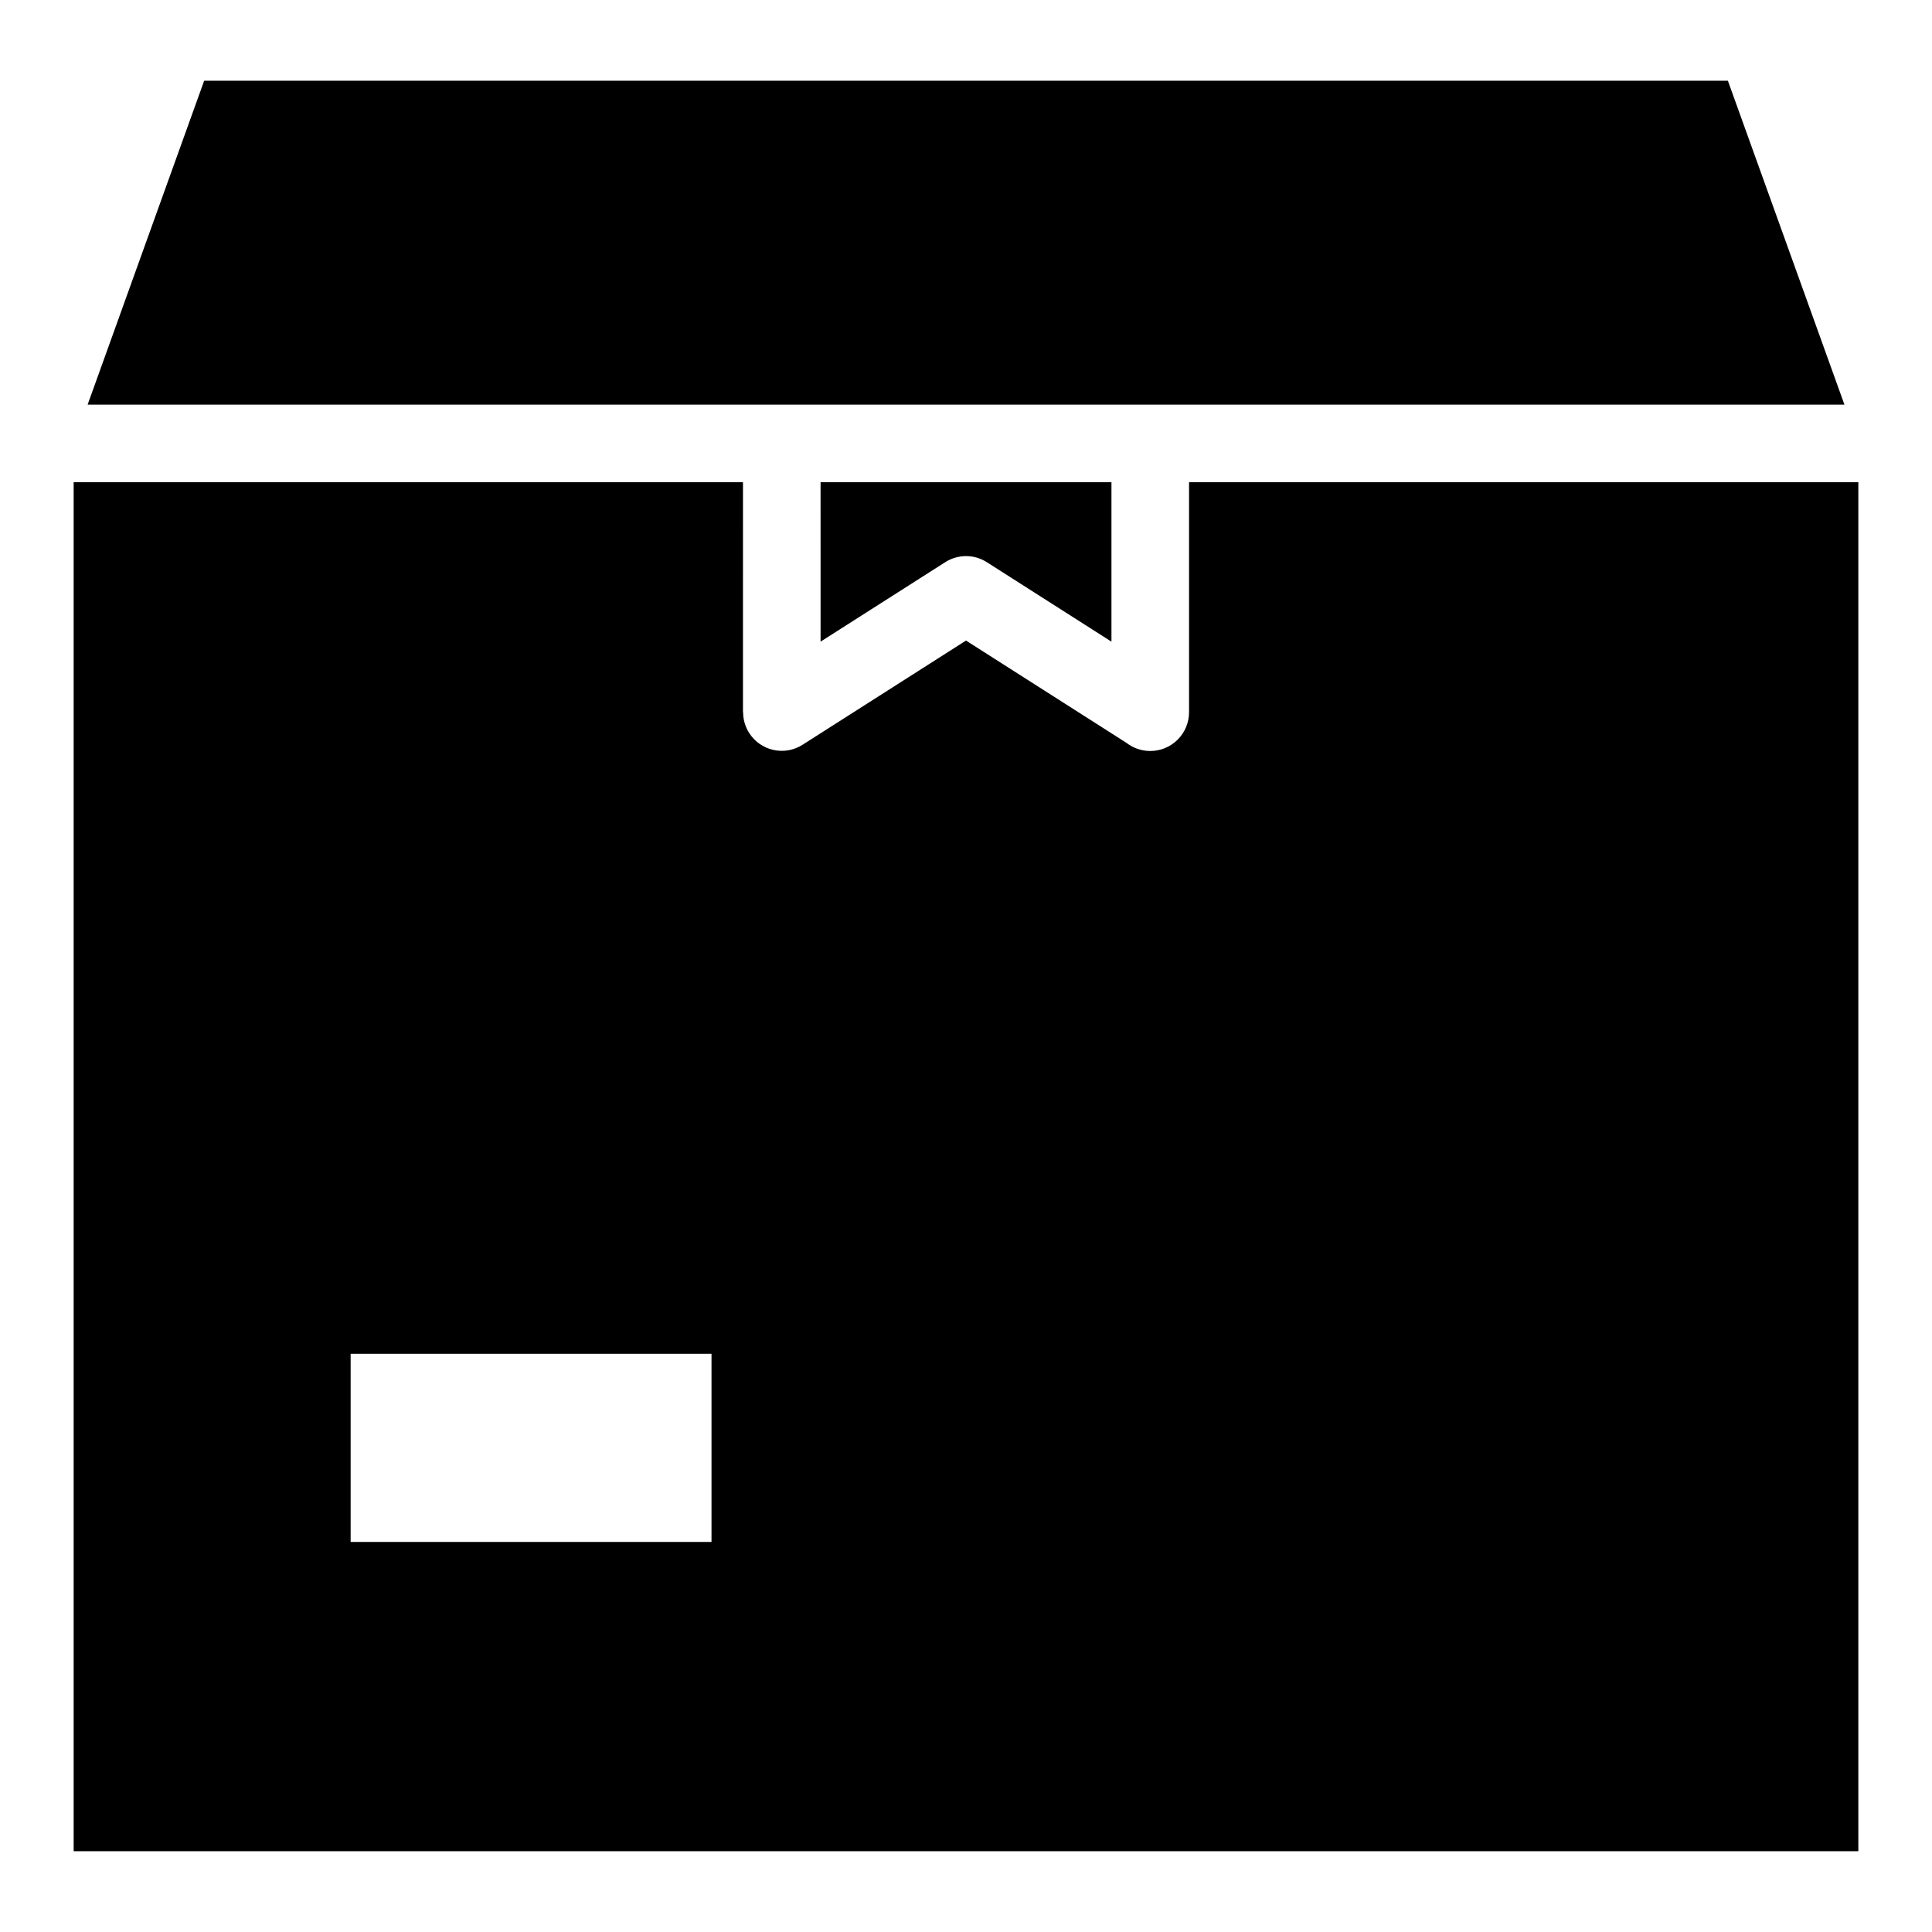 <?xml version="1.0" encoding="UTF-8"?>
<!-- The Best Svg Icon site in the world: iconSvg.co, Visit us! https://iconsvg.co -->
<svg fill="#000000" width="800px" height="800px" version="1.1" viewBox="144 144 512 512" xmlns="http://www.w3.org/2000/svg">
 <path d="m163.52 271.79v362.8h472.96v-362.8h-177.37v60.949c0 5.676-4.606 10.281-10.281 10.281-2.363 0-4.551-0.797-6.289-2.144l-42.539-27.121-43.324 27.621c-4.766 3.039-11.098 1.637-14.137-3.129-1.09-1.707-1.609-3.613-1.605-5.5h-0.043l0.004-60.957zm3.703-20.562h465.57l-30.883-85.828h-403.81zm194.23 20.562h77.094v42.254l-33.039-21.066c-3.531-2.25-7.91-2.062-11.18 0.113l-32.867 20.949-0.004-42.25zm-124.53 230.98h95.633v49.863l-95.633-0.004z" fill-rule="evenodd"/>
</svg>